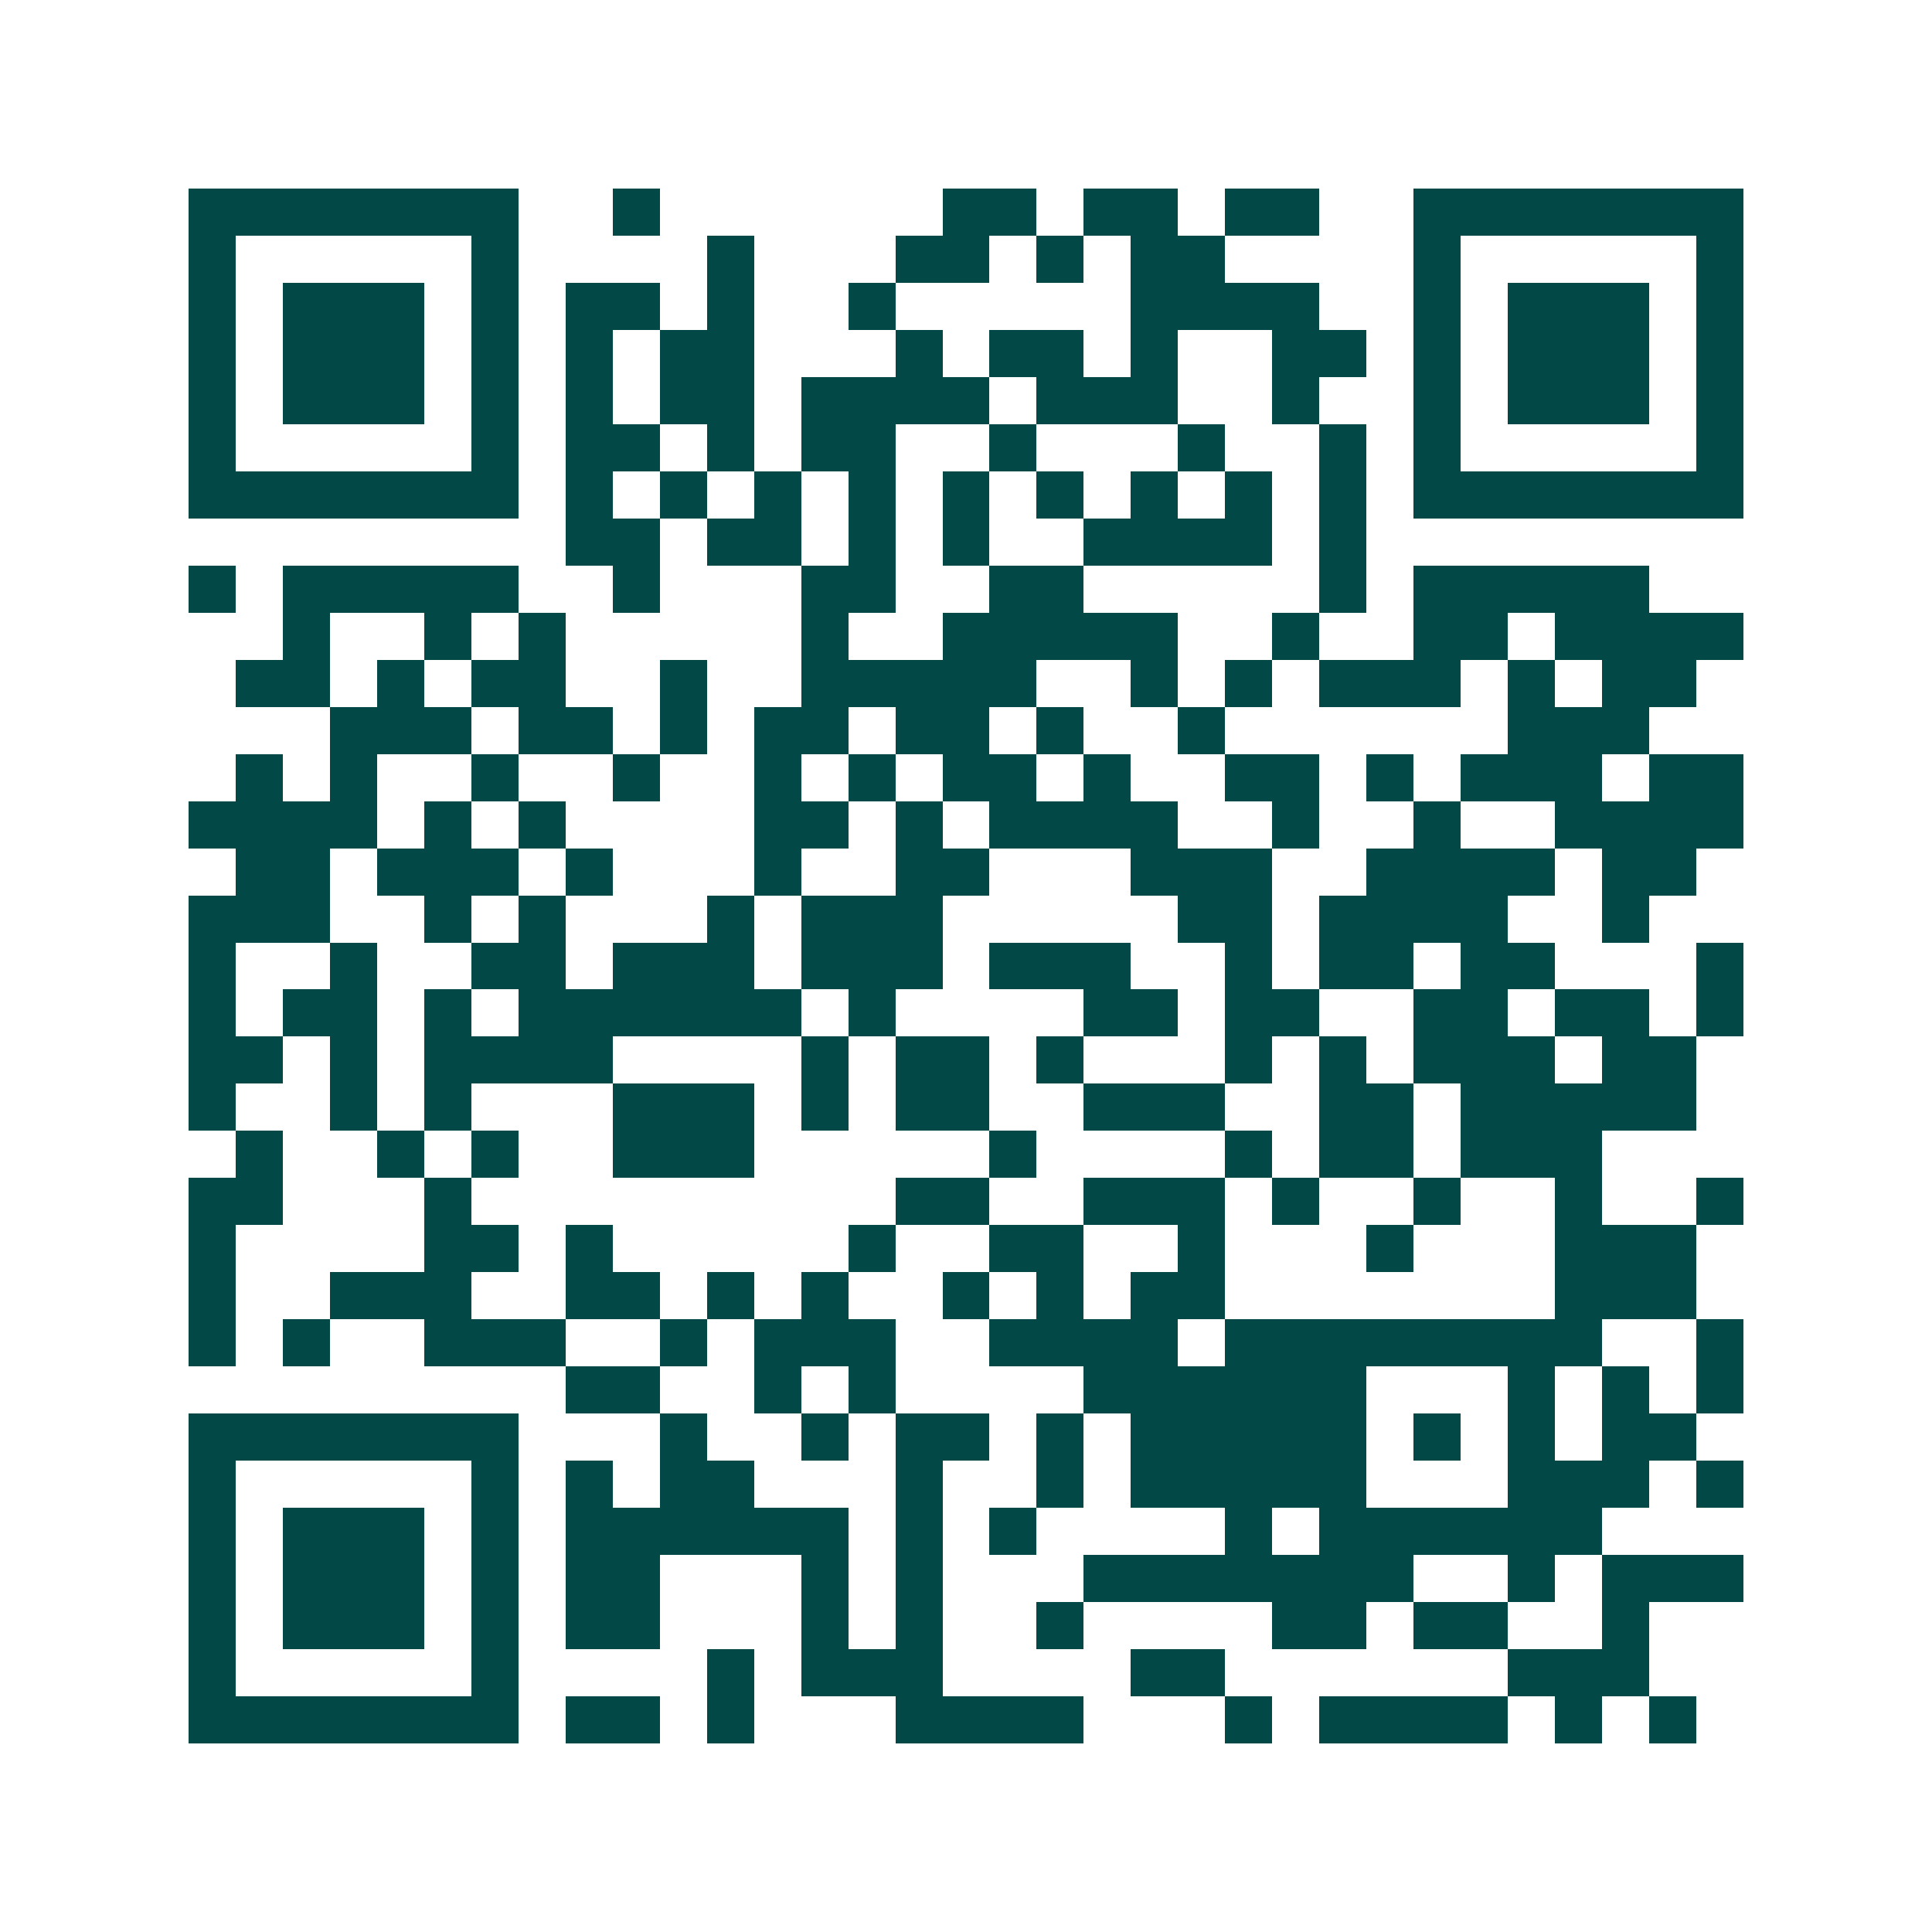 <svg xmlns="http://www.w3.org/2000/svg" width="200" height="200" viewBox="0 0 41 41" shape-rendering="crispEdges"><path fill="#ffffff" d="M0 0h41v41H0z"/><path stroke="#014847" d="M4 4.5h7m2 0h1m6 0h2m1 0h2m1 0h2m2 0h7M4 5.5h1m5 0h1m4 0h1m3 0h2m1 0h1m1 0h2m4 0h1m5 0h1M4 6.5h1m1 0h3m1 0h1m1 0h2m1 0h1m2 0h1m5 0h4m2 0h1m1 0h3m1 0h1M4 7.5h1m1 0h3m1 0h1m1 0h1m1 0h2m3 0h1m1 0h2m1 0h1m2 0h2m1 0h1m1 0h3m1 0h1M4 8.5h1m1 0h3m1 0h1m1 0h1m1 0h2m1 0h4m1 0h3m2 0h1m2 0h1m1 0h3m1 0h1M4 9.5h1m5 0h1m1 0h2m1 0h1m1 0h2m2 0h1m3 0h1m2 0h1m1 0h1m5 0h1M4 10.5h7m1 0h1m1 0h1m1 0h1m1 0h1m1 0h1m1 0h1m1 0h1m1 0h1m1 0h1m1 0h7M12 11.5h2m1 0h2m1 0h1m1 0h1m2 0h4m1 0h1M4 12.5h1m1 0h5m2 0h1m3 0h2m2 0h2m5 0h1m1 0h5M6 13.5h1m2 0h1m1 0h1m5 0h1m2 0h5m2 0h1m2 0h2m1 0h4M5 14.5h2m1 0h1m1 0h2m2 0h1m2 0h5m2 0h1m1 0h1m1 0h3m1 0h1m1 0h2M7 15.5h3m1 0h2m1 0h1m1 0h2m1 0h2m1 0h1m2 0h1m6 0h3M5 16.5h1m1 0h1m2 0h1m2 0h1m2 0h1m1 0h1m1 0h2m1 0h1m2 0h2m1 0h1m1 0h3m1 0h2M4 17.5h4m1 0h1m1 0h1m4 0h2m1 0h1m1 0h4m2 0h1m2 0h1m2 0h4M5 18.5h2m1 0h3m1 0h1m3 0h1m2 0h2m3 0h3m2 0h4m1 0h2M4 19.5h3m2 0h1m1 0h1m3 0h1m1 0h3m5 0h2m1 0h4m2 0h1M4 20.5h1m2 0h1m2 0h2m1 0h3m1 0h3m1 0h3m2 0h1m1 0h2m1 0h2m3 0h1M4 21.5h1m1 0h2m1 0h1m1 0h6m1 0h1m4 0h2m1 0h2m2 0h2m1 0h2m1 0h1M4 22.5h2m1 0h1m1 0h4m4 0h1m1 0h2m1 0h1m3 0h1m1 0h1m1 0h3m1 0h2M4 23.5h1m2 0h1m1 0h1m3 0h3m1 0h1m1 0h2m2 0h3m2 0h2m1 0h5M5 24.5h1m2 0h1m1 0h1m2 0h3m5 0h1m4 0h1m1 0h2m1 0h3M4 25.5h2m3 0h1m9 0h2m2 0h3m1 0h1m2 0h1m2 0h1m2 0h1M4 26.5h1m4 0h2m1 0h1m5 0h1m2 0h2m2 0h1m3 0h1m3 0h3M4 27.5h1m2 0h3m2 0h2m1 0h1m1 0h1m2 0h1m1 0h1m1 0h2m7 0h3M4 28.5h1m1 0h1m2 0h3m2 0h1m1 0h3m2 0h4m1 0h8m2 0h1M12 29.5h2m2 0h1m1 0h1m4 0h6m3 0h1m1 0h1m1 0h1M4 30.5h7m3 0h1m2 0h1m1 0h2m1 0h1m1 0h5m1 0h1m1 0h1m1 0h2M4 31.5h1m5 0h1m1 0h1m1 0h2m3 0h1m2 0h1m1 0h5m3 0h3m1 0h1M4 32.5h1m1 0h3m1 0h1m1 0h6m1 0h1m1 0h1m4 0h1m1 0h6M4 33.5h1m1 0h3m1 0h1m1 0h2m3 0h1m1 0h1m3 0h7m2 0h1m1 0h3M4 34.5h1m1 0h3m1 0h1m1 0h2m3 0h1m1 0h1m2 0h1m4 0h2m1 0h2m2 0h1M4 35.5h1m5 0h1m4 0h1m1 0h3m4 0h2m6 0h3M4 36.5h7m1 0h2m1 0h1m3 0h4m3 0h1m1 0h4m1 0h1m1 0h1"/></svg>
